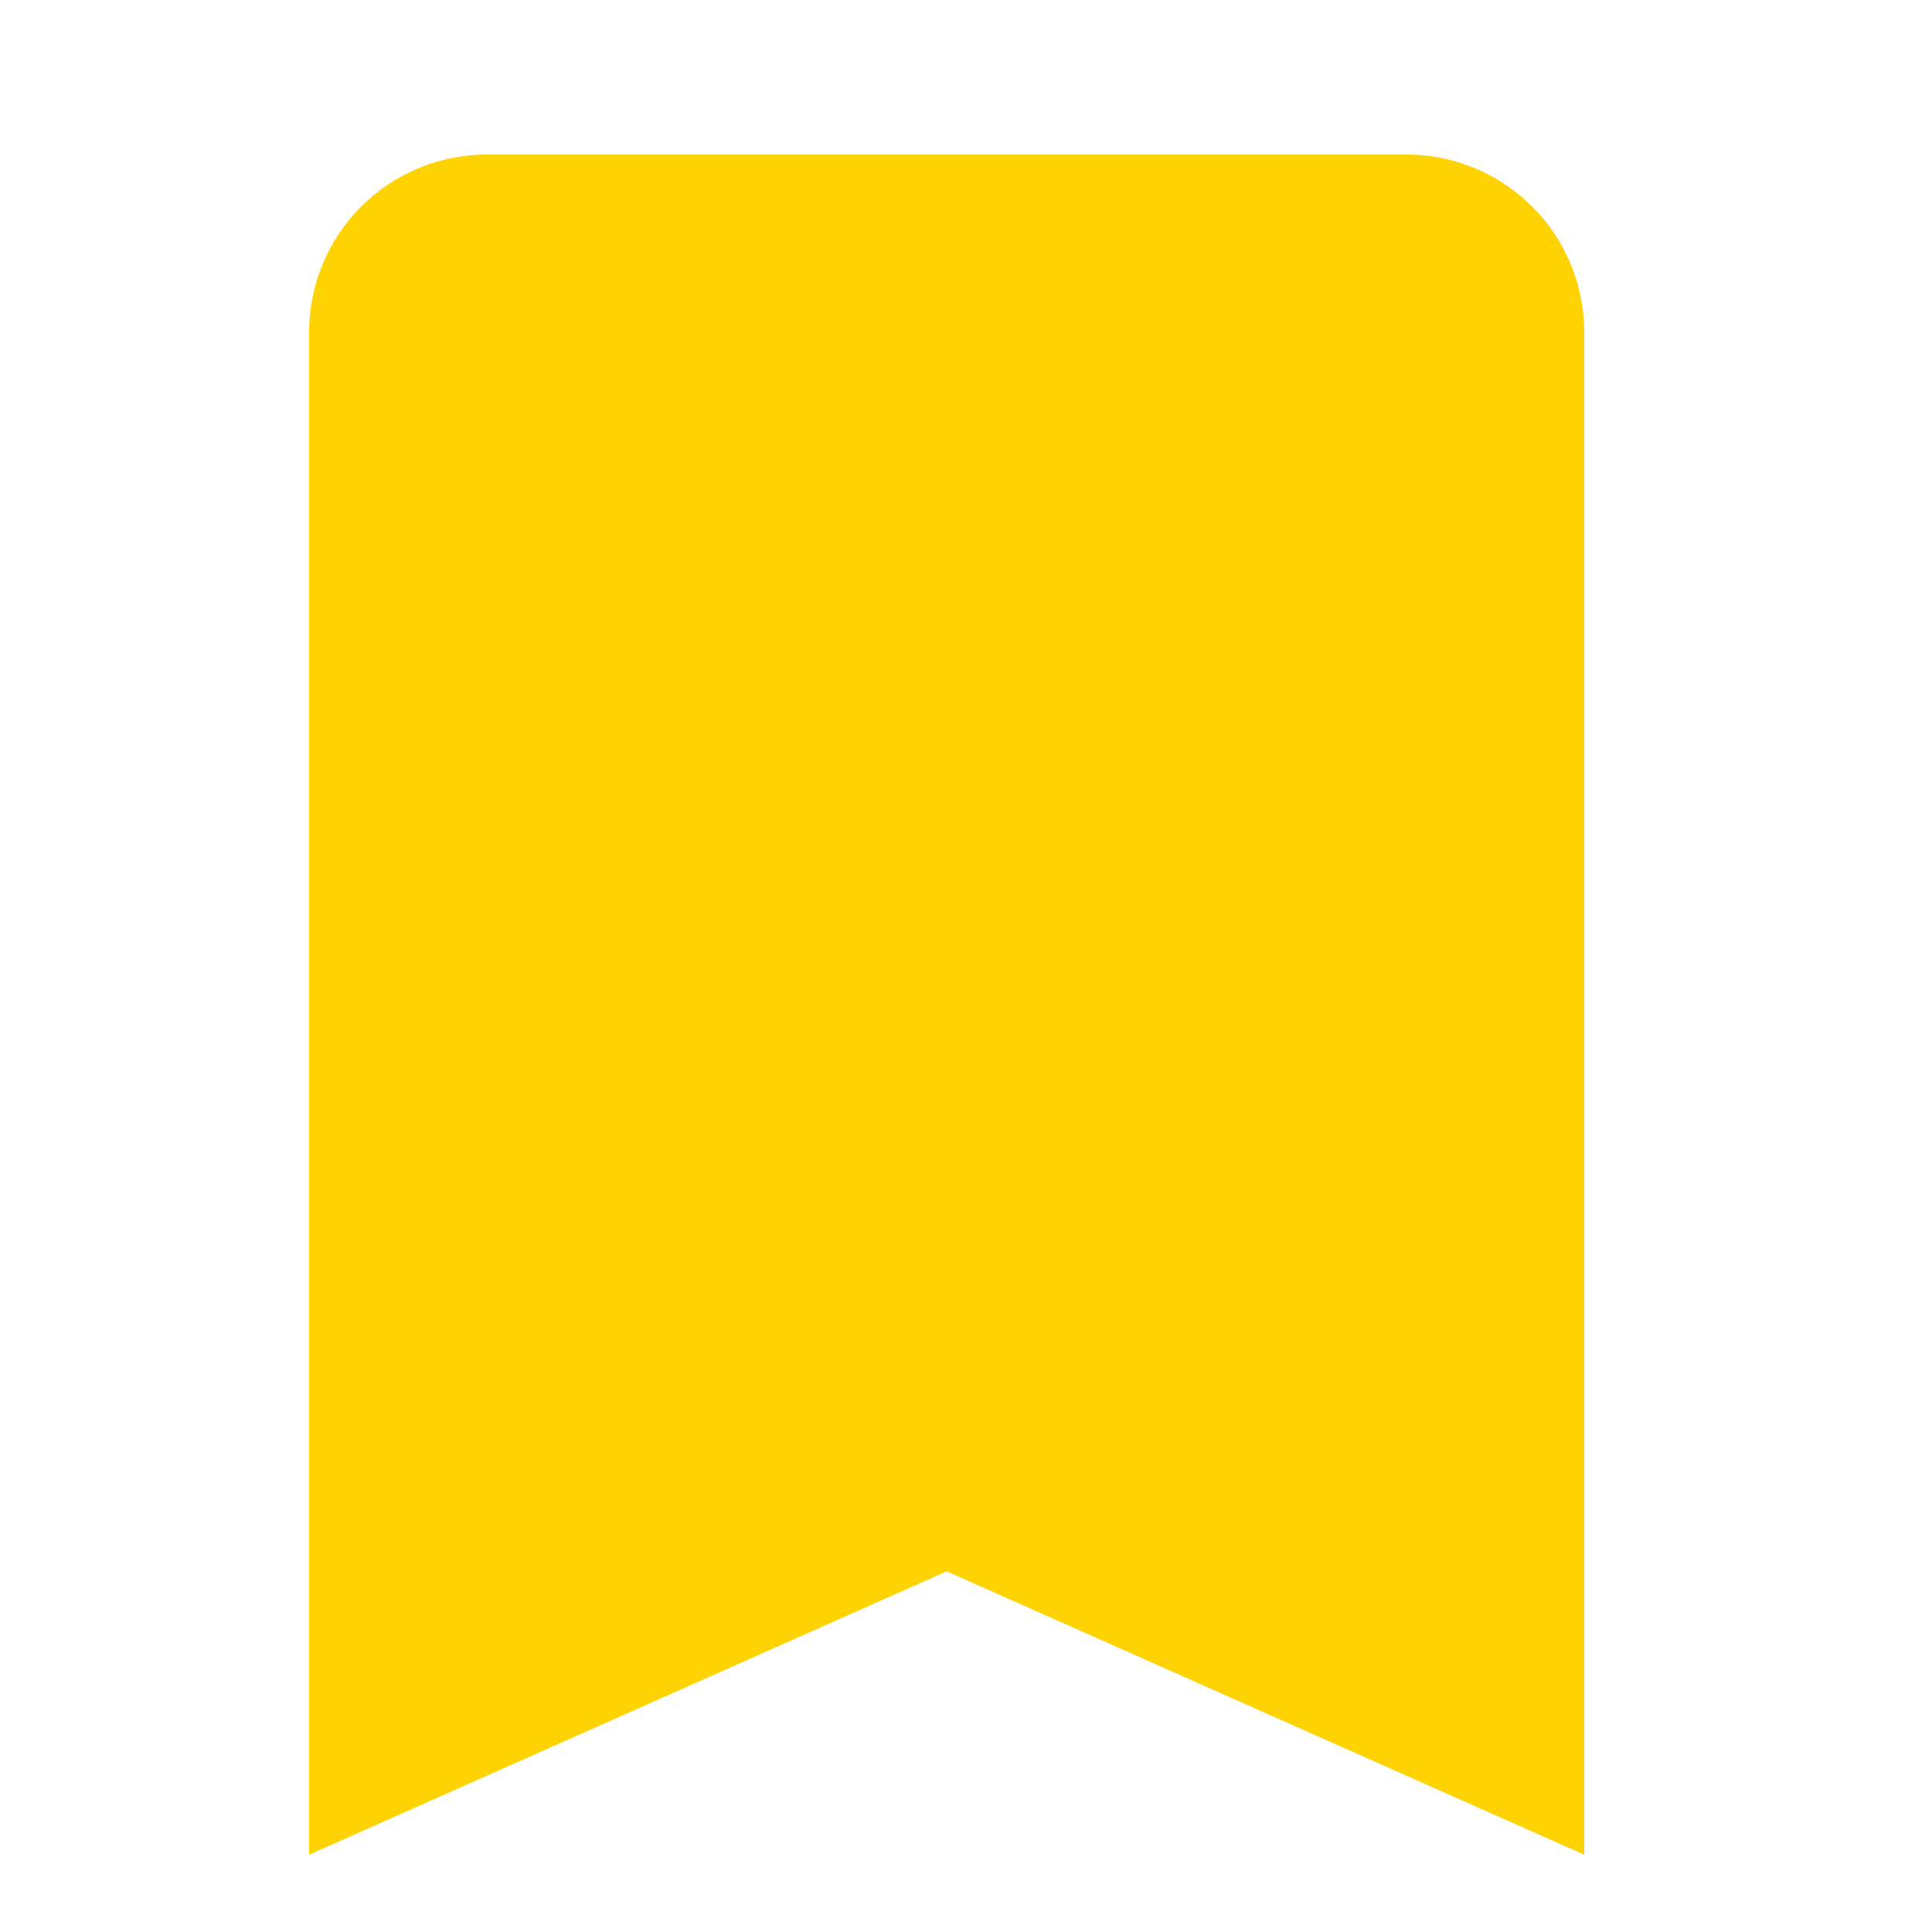 <svg xmlns="http://www.w3.org/2000/svg" xmlns:xlink="http://www.w3.org/1999/xlink" width="25" height="25" viewBox="0 0 25 25"><defs><style>.a{clip-path:url(#b);}.b{fill:#ffd302;}</style><clipPath id="b"><rect width="25" height="25"/></clipPath></defs><g id="a" class="a"><path class="b" d="M22.083,4.5H10.167A2.3,2.3,0,0,0,7.875,6.792V26.5l8.25-3.667,8.25,3.667V6.792A2.3,2.3,0,0,0,22.083,4.5Z" transform="translate(-3.875 -2.5)"/></g></svg>